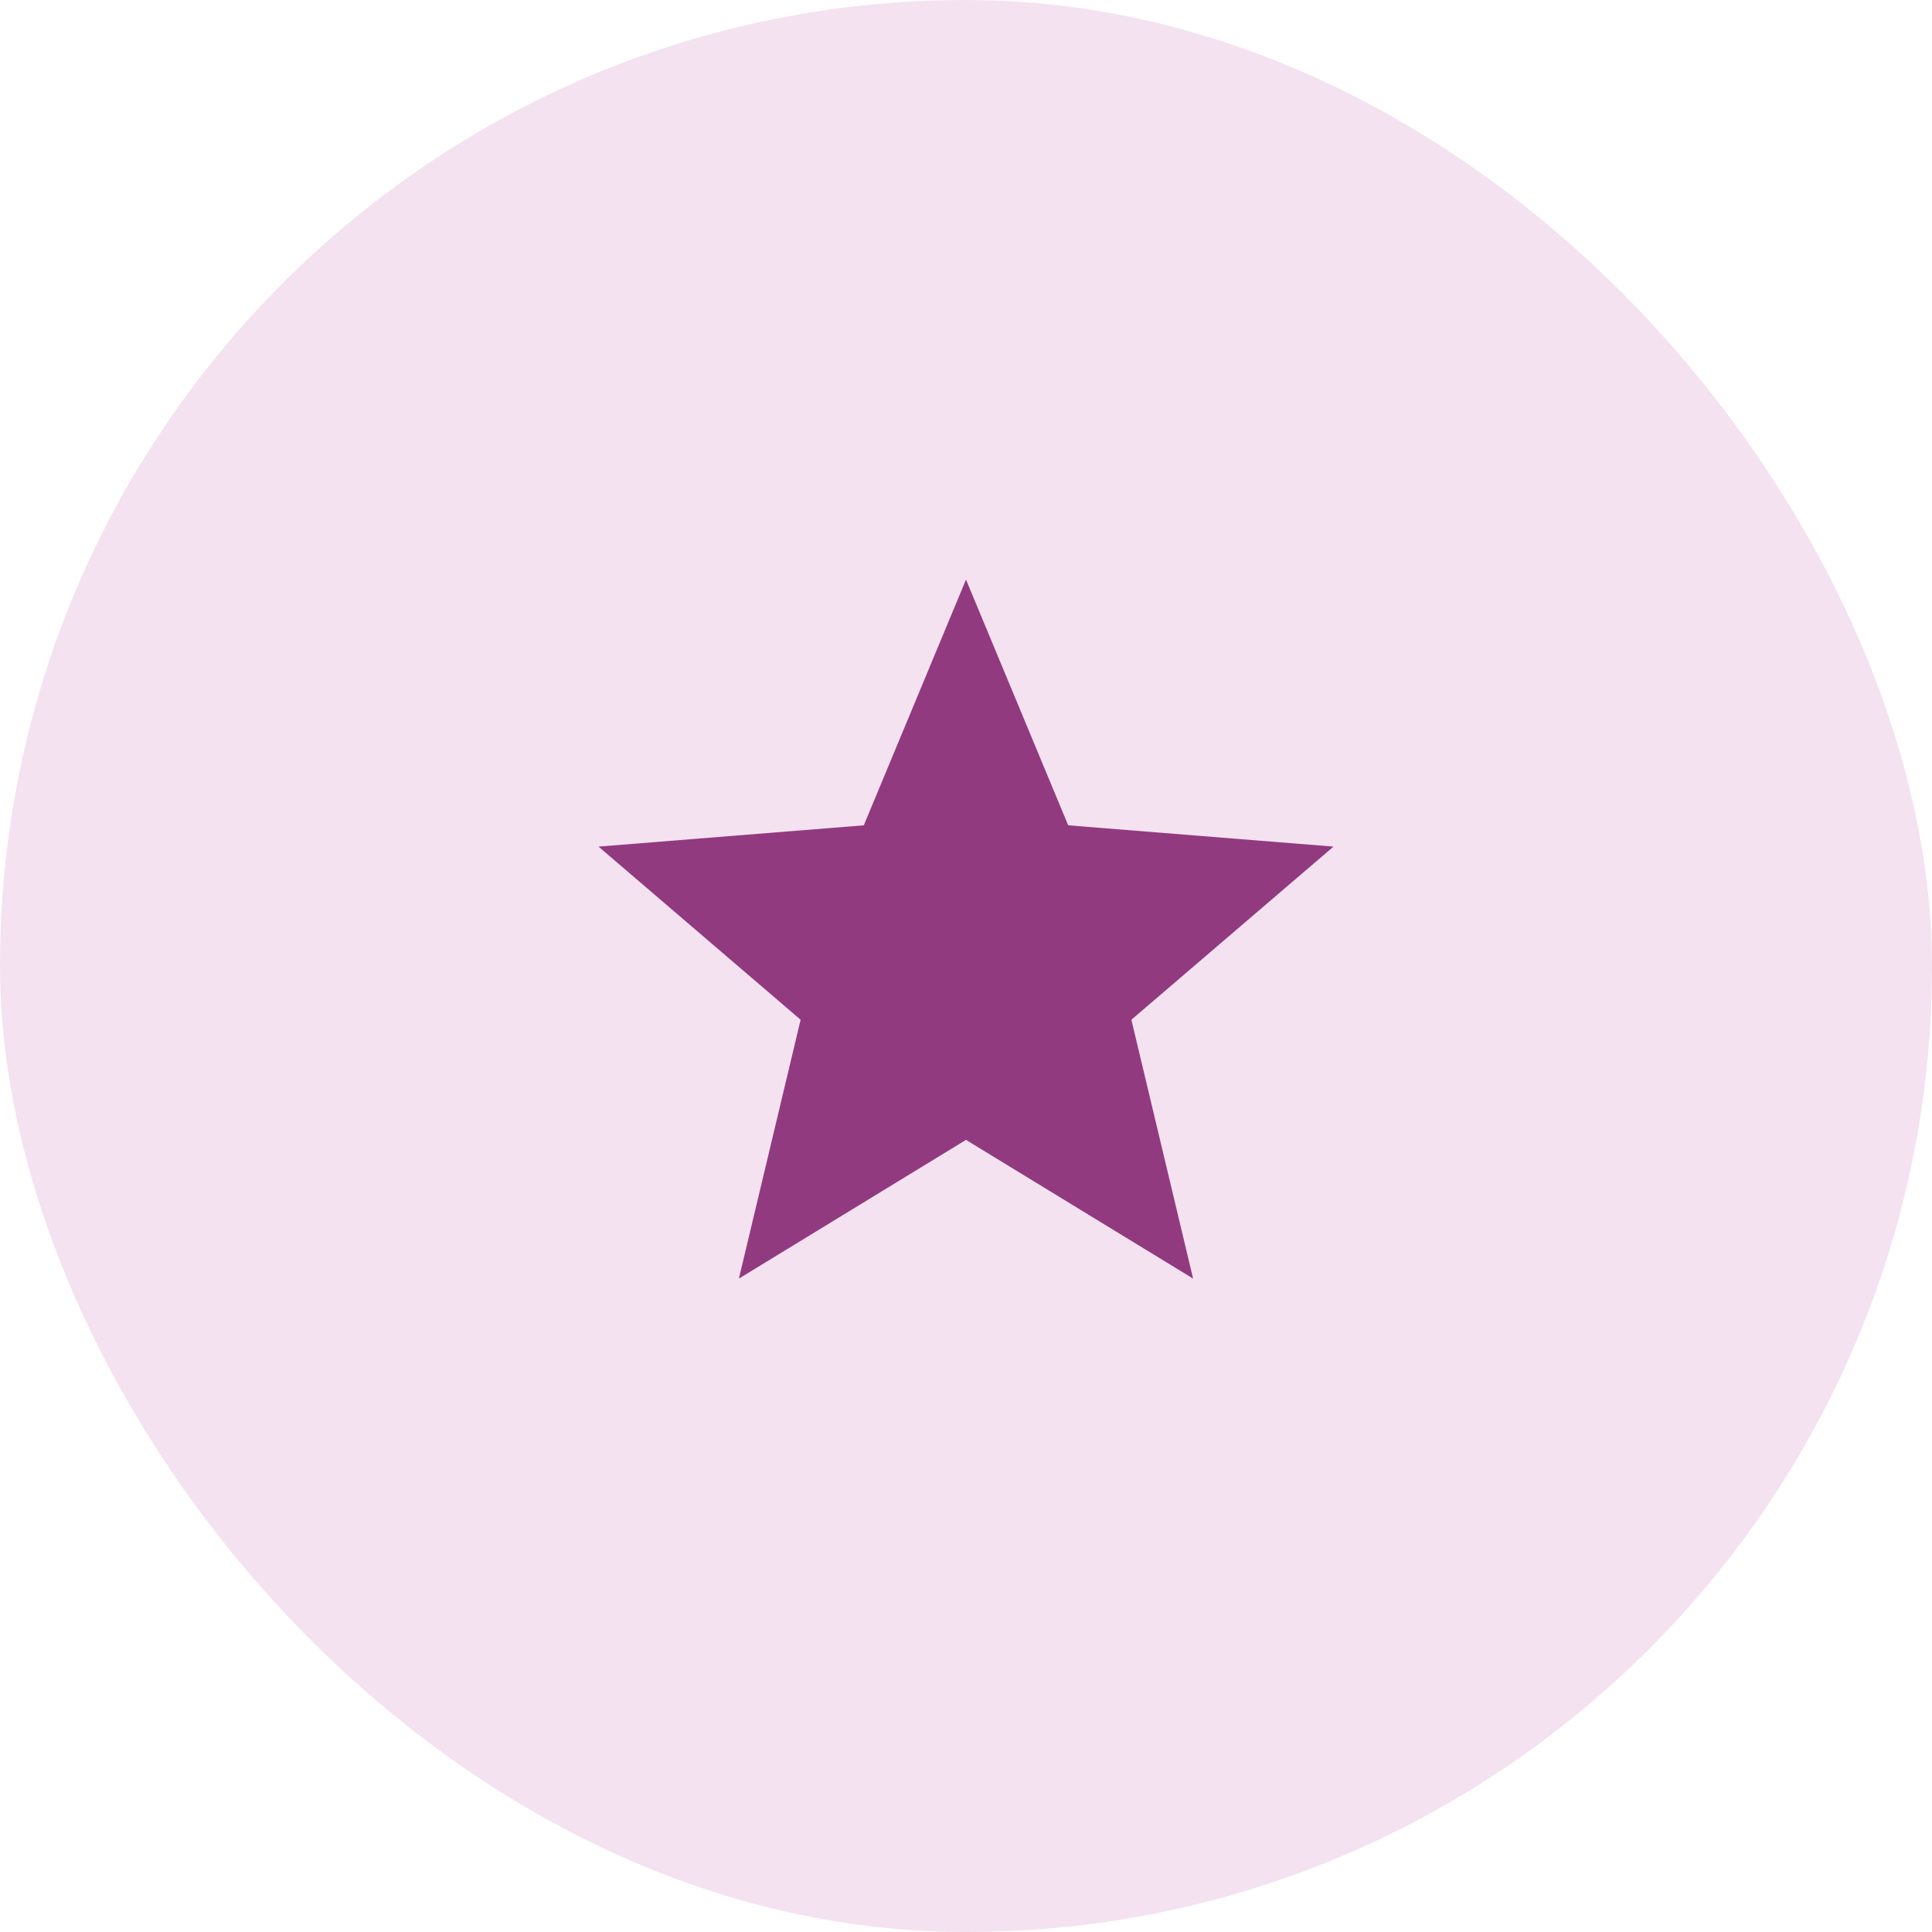 <svg xmlns="http://www.w3.org/2000/svg" fill="none" viewBox="0 0 60 60" height="60" width="60">
<rect fill="#F4E2F0" rx="30" height="60" width="60"></rect>
<path fill="#923A7F" d="M30 18L33.174 25.631L41.413 26.292L35.136 31.669L37.053 39.708L30 35.4L22.947 39.708L24.864 31.669L18.587 26.292L26.826 25.631L30 18Z"></path>
</svg>
